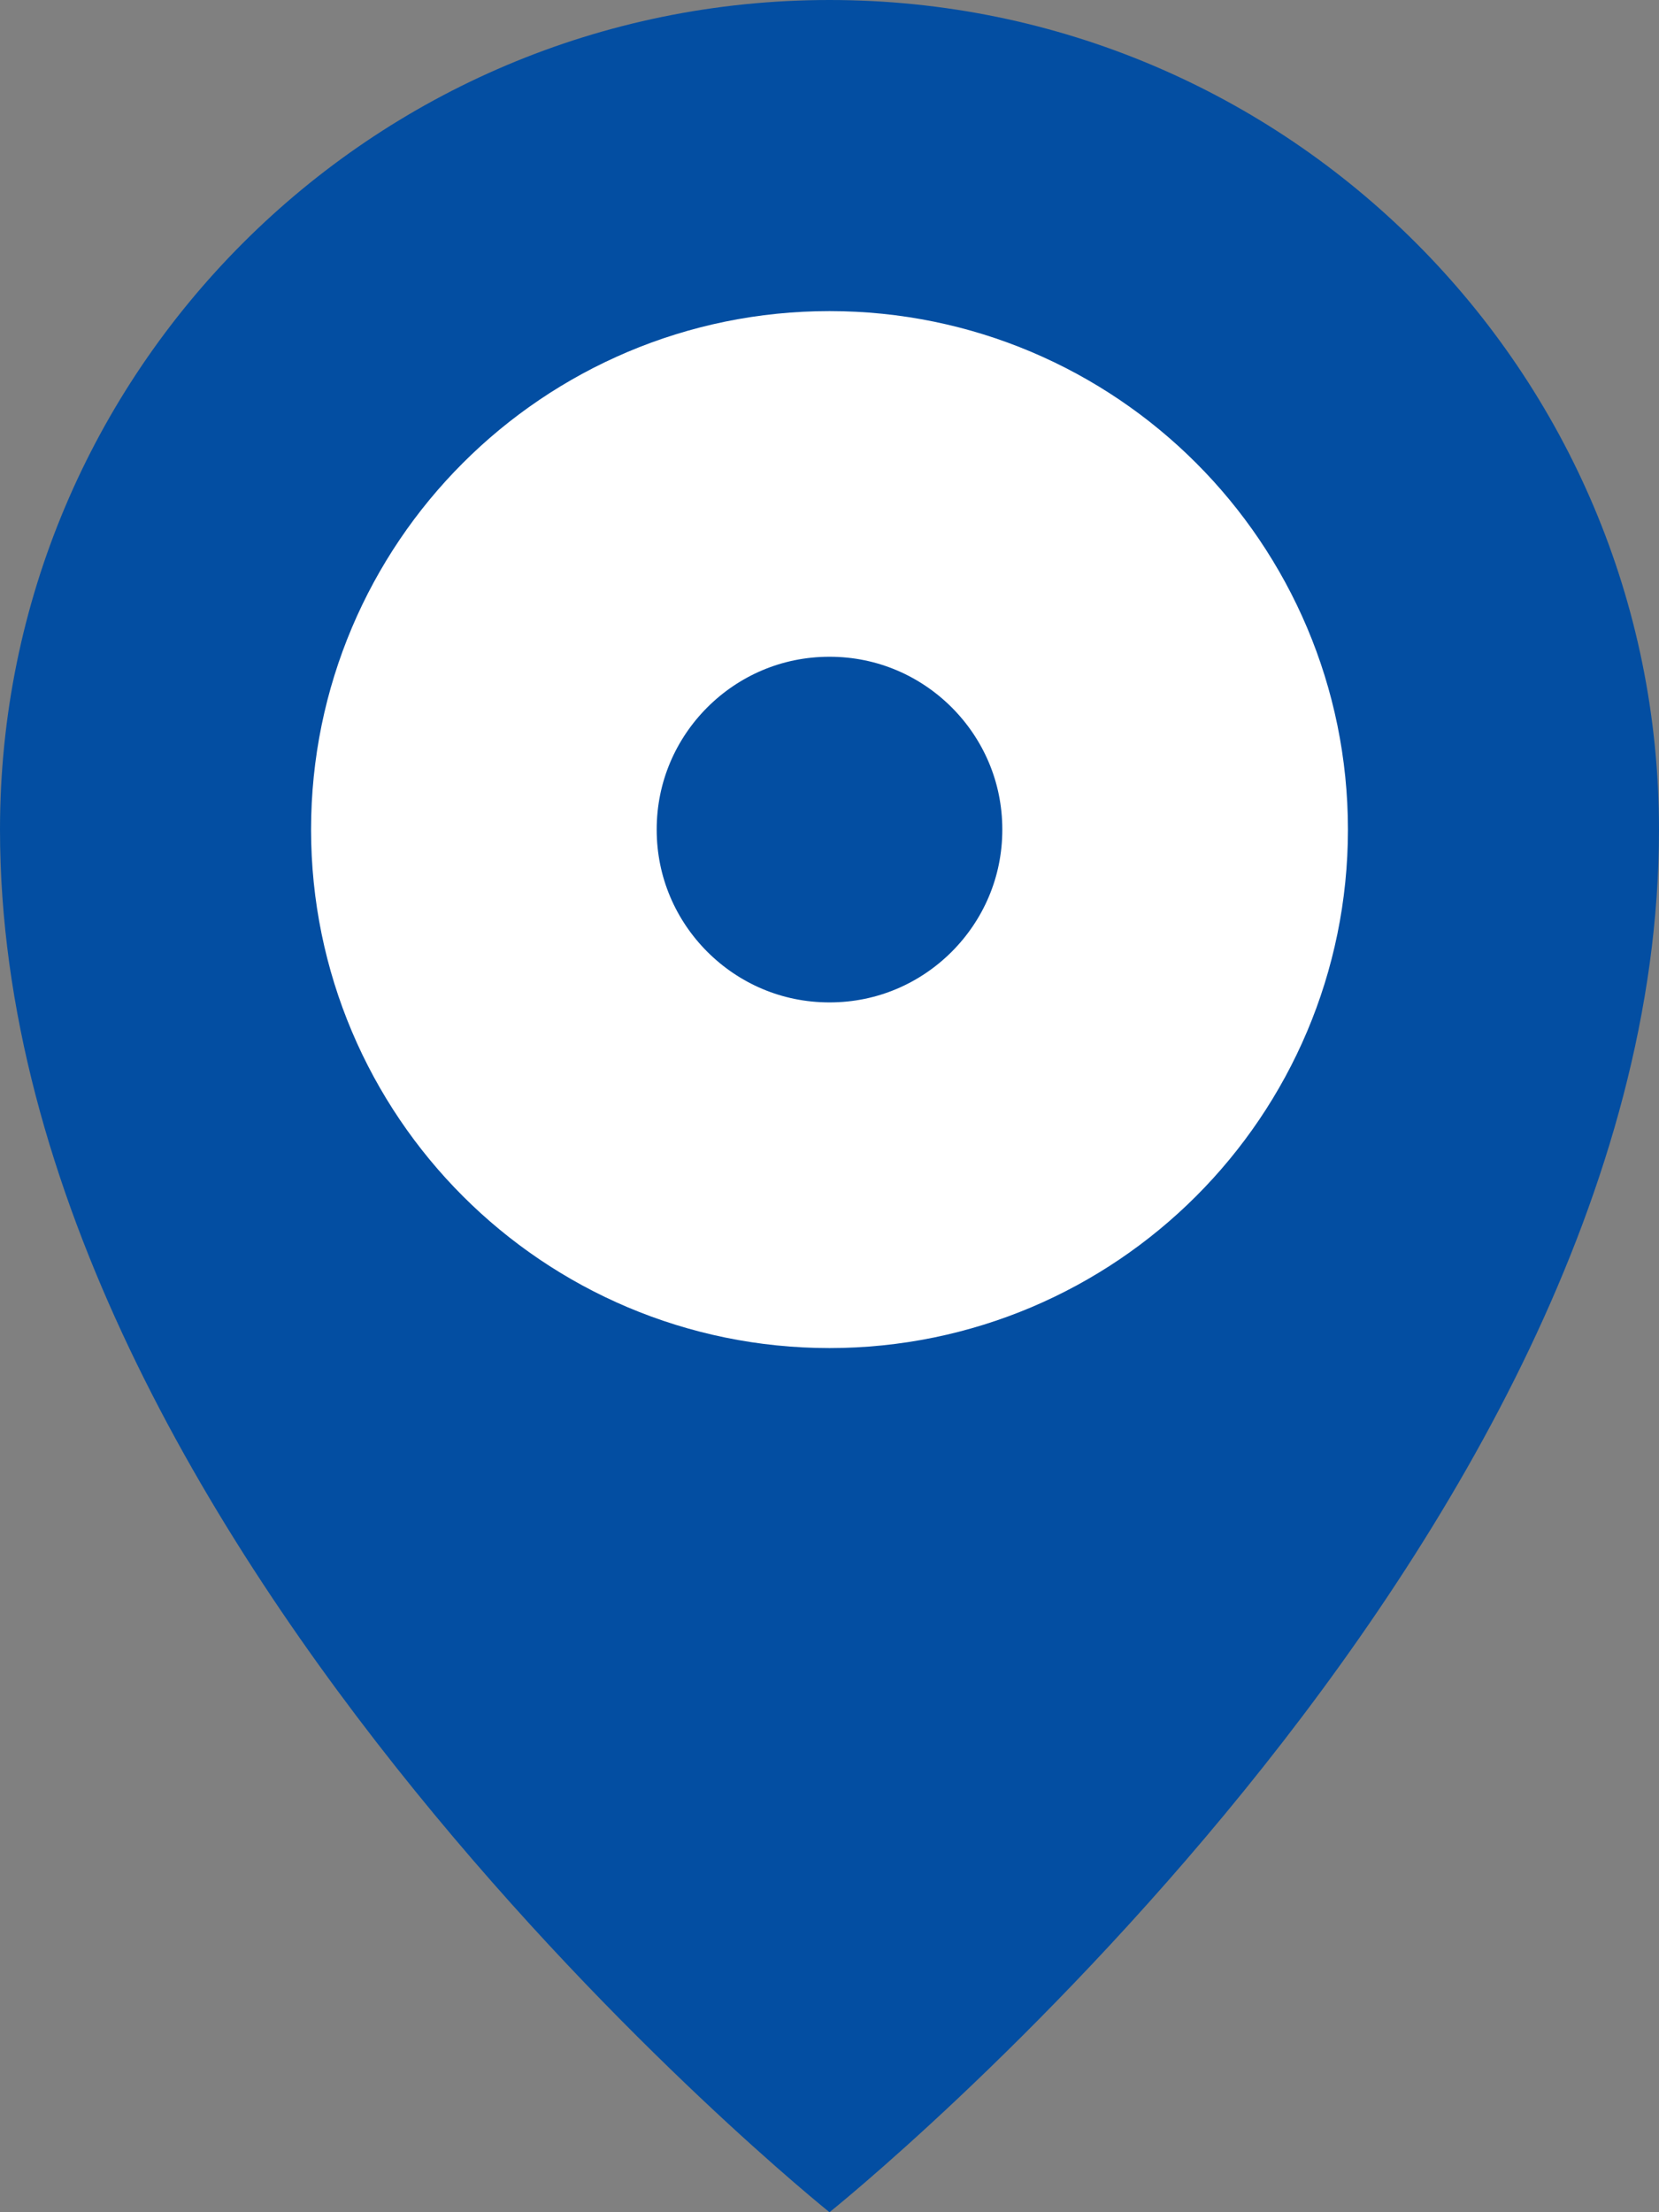 <svg width="18" height="24" viewBox="0 0 24 32" fill="none" xmlns="http://www.w3.org/2000/svg">
<rect x="0" y="0" width="24" height="32" fill="#808080" stroke="none"/>
<path d="M12 32C12 32 24 22.4 24 12C24 5.373 18.627 0 12 0C5.373 0 0 5.373 0 12C0 22.4 12 32 12 32Z" fill="#034EA2"/>
<path d="M12 17C14.761 17 17 14.761 17 12C17 9.239 14.761 7 12 7C9.239 7 7 9.239 7 12C7 14.761 9.239 17 12 17Z" fill="#034EA2" stroke="white" stroke-width="5" stroke-linejoin="round"/>
</svg>
